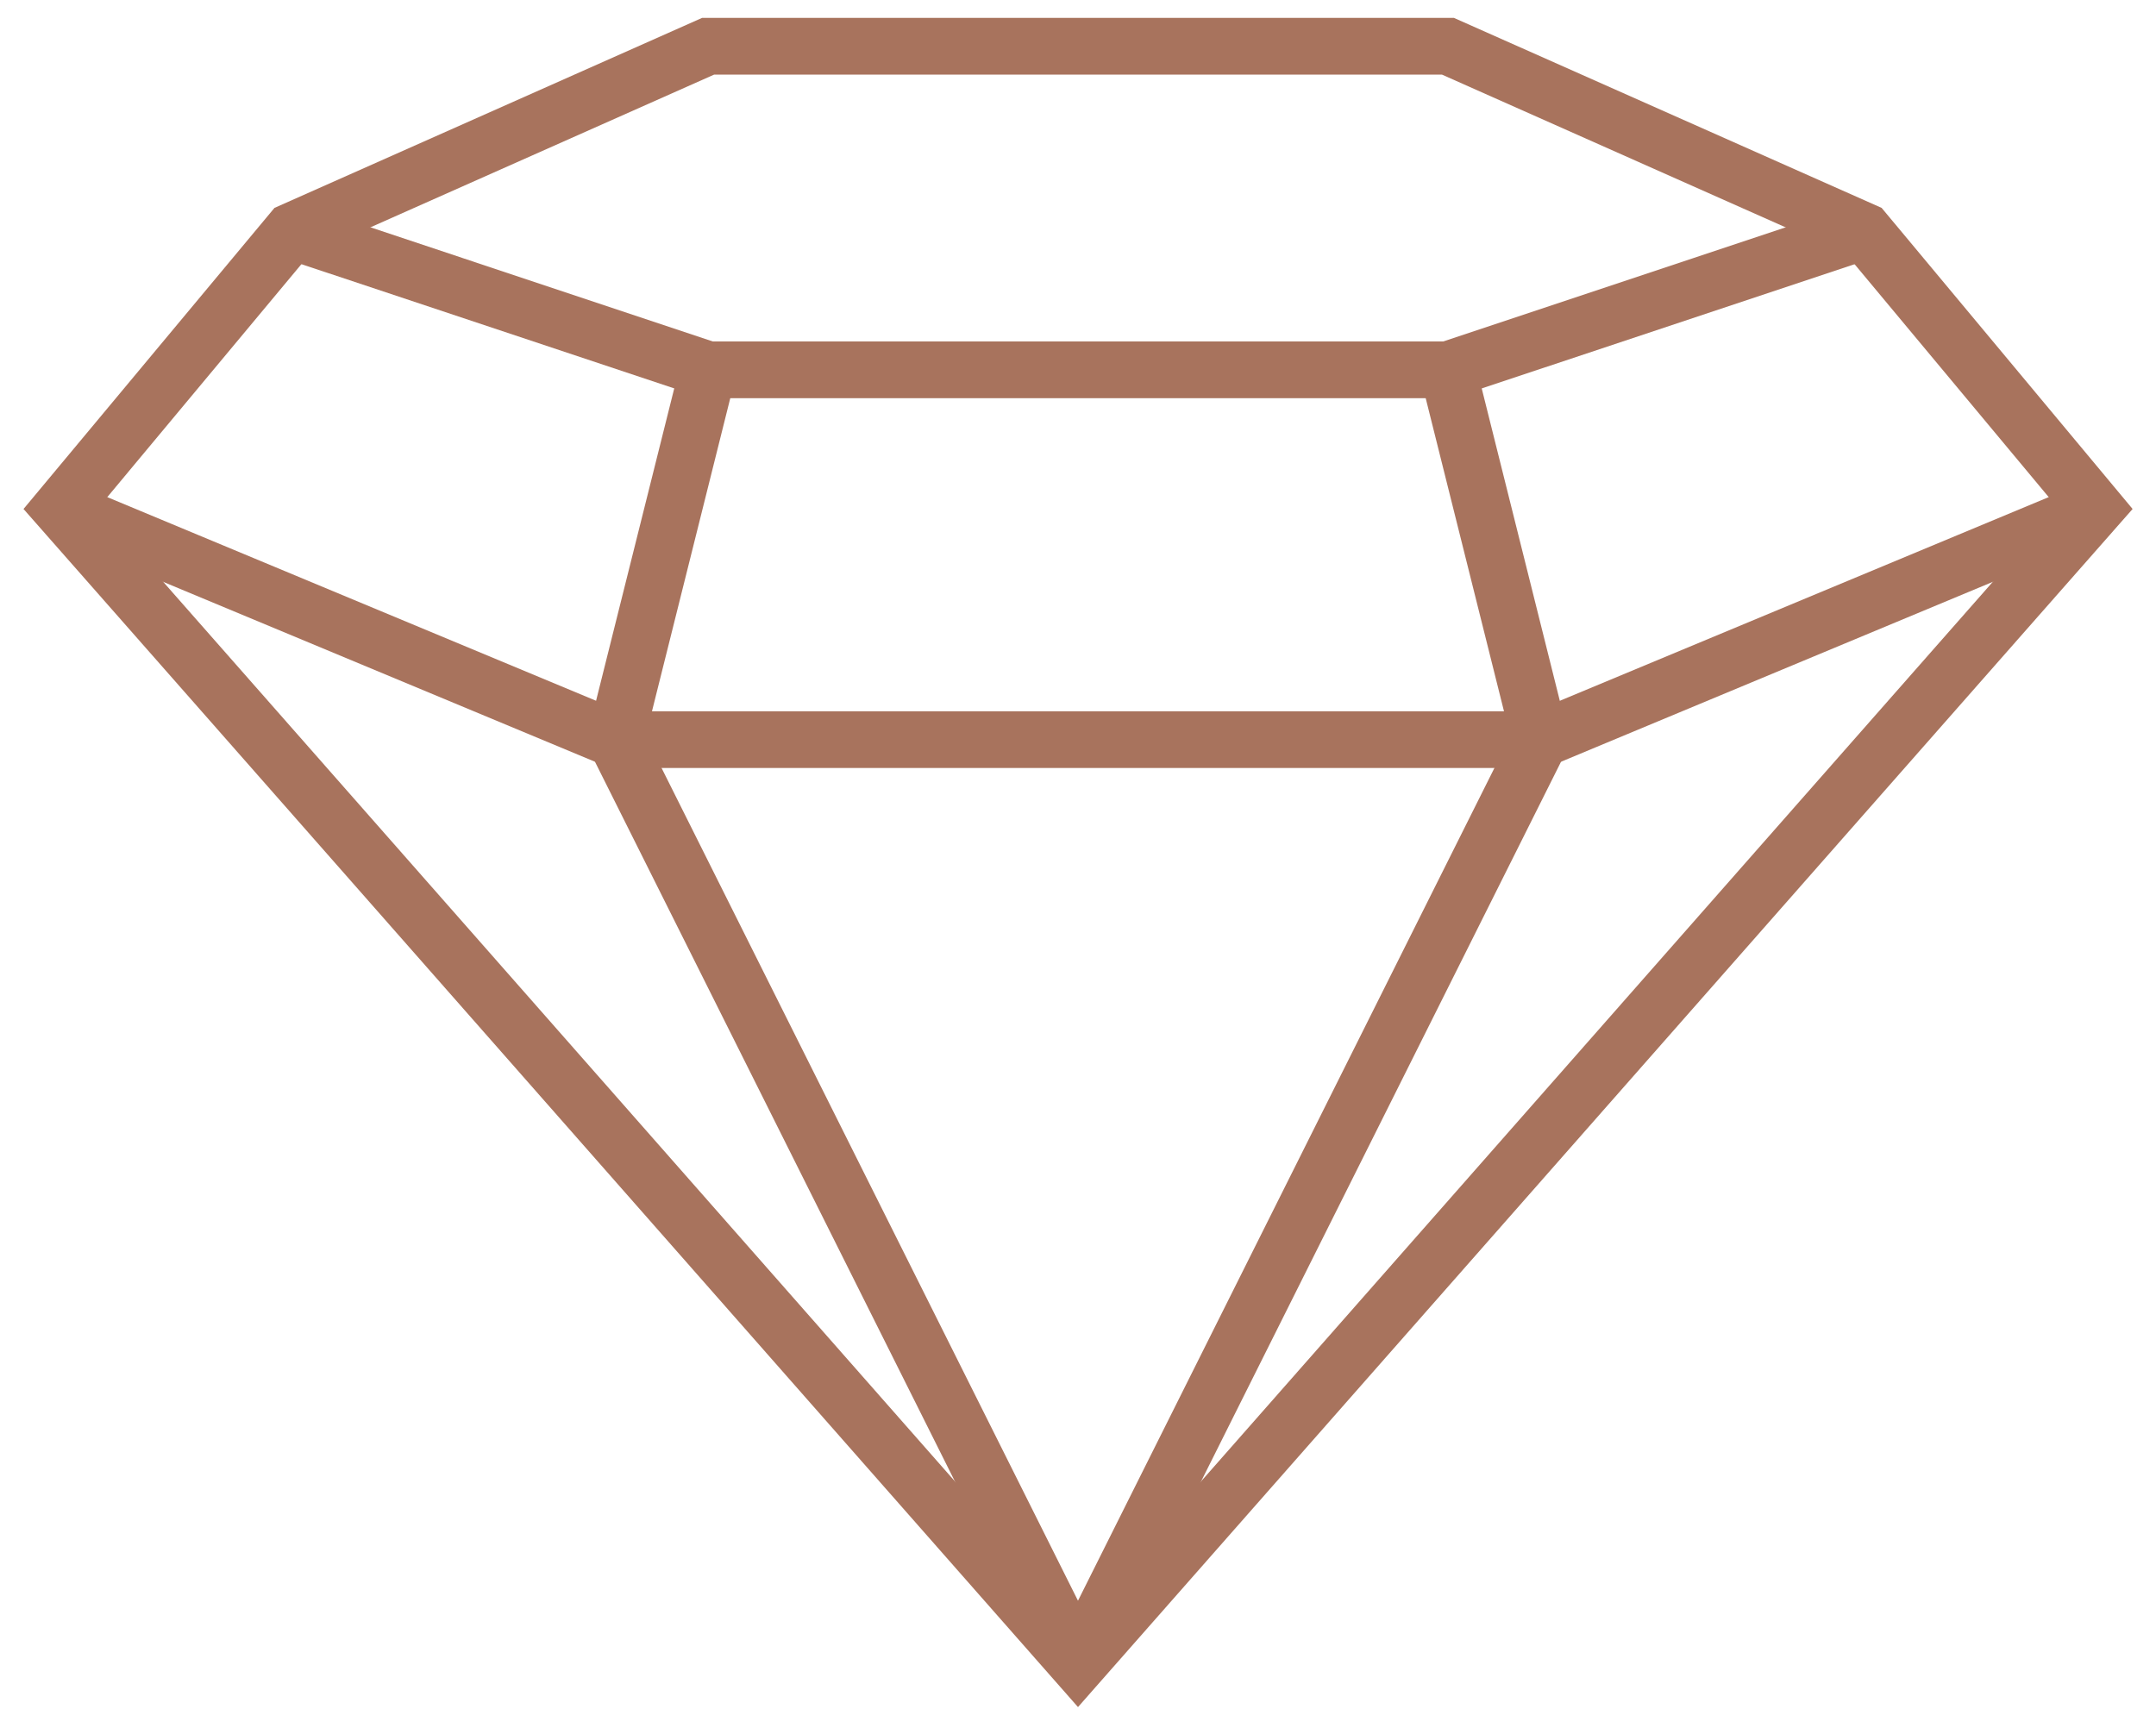 <?xml version="1.0" encoding="UTF-8"?>
<svg xmlns="http://www.w3.org/2000/svg" xmlns:xlink="http://www.w3.org/1999/xlink" width="76" height="61.138" viewBox="0 0 76 61.138">
  <defs>
    <clipPath id="a">
      <rect width="76" height="61.138" fill="none" stroke="#a8735d" stroke-width="2"></rect>
    </clipPath>
  </defs>
  <g transform="translate(0 0)">
    <g transform="translate(0 0)">
      <g clip-path="url(#a)">
        <path d="M28.72,54.08l-16.3-32.595a1,1,0,0,1-.076-.69L15.606,7.757l1.94.485-3.17,12.679L30.508,53.186Z" transform="translate(8.386 5.038)" fill="#a8735d"></path>
        <path d="M53.668,20.149H20.673L.932,11.923,1.7,10.077l19.372,8.072H53.268l19.372-8.072.769,1.846Z" transform="translate(0.829 6.928)" fill="#a8735d"></path>
      </g>
    </g>
    <path d="M47.222,10.889h-26.4L6,5.949l.632-1.9L21.146,8.889H46.9L61.412,4.051l.632,1.9Z" transform="translate(3.978 3.149)" fill="#a8735d"></path>
    <g transform="translate(0 0)">
      <g clip-path="url(#a)">
        <path d="M24.211,54.08l-1.789-.894L38.554,20.922,35.384,8.243l1.94-.485L40.584,20.8a1,1,0,0,1-.076.69Z" transform="translate(14.683 5.038)" fill="#a8735d"></path>
        <path d="M23.921,0h26.5L65.5,6.7l8.846,10.615L37.171,59.555,0,17.315,8.846,6.7ZM50,2H24.345L10.084,8.338,2.633,17.28,37.171,56.527,71.709,17.28,64.257,8.338Z" transform="translate(0.829 0.63)" fill="#a8735d"></path>
      </g>
    </g>
  </g>
</svg>
